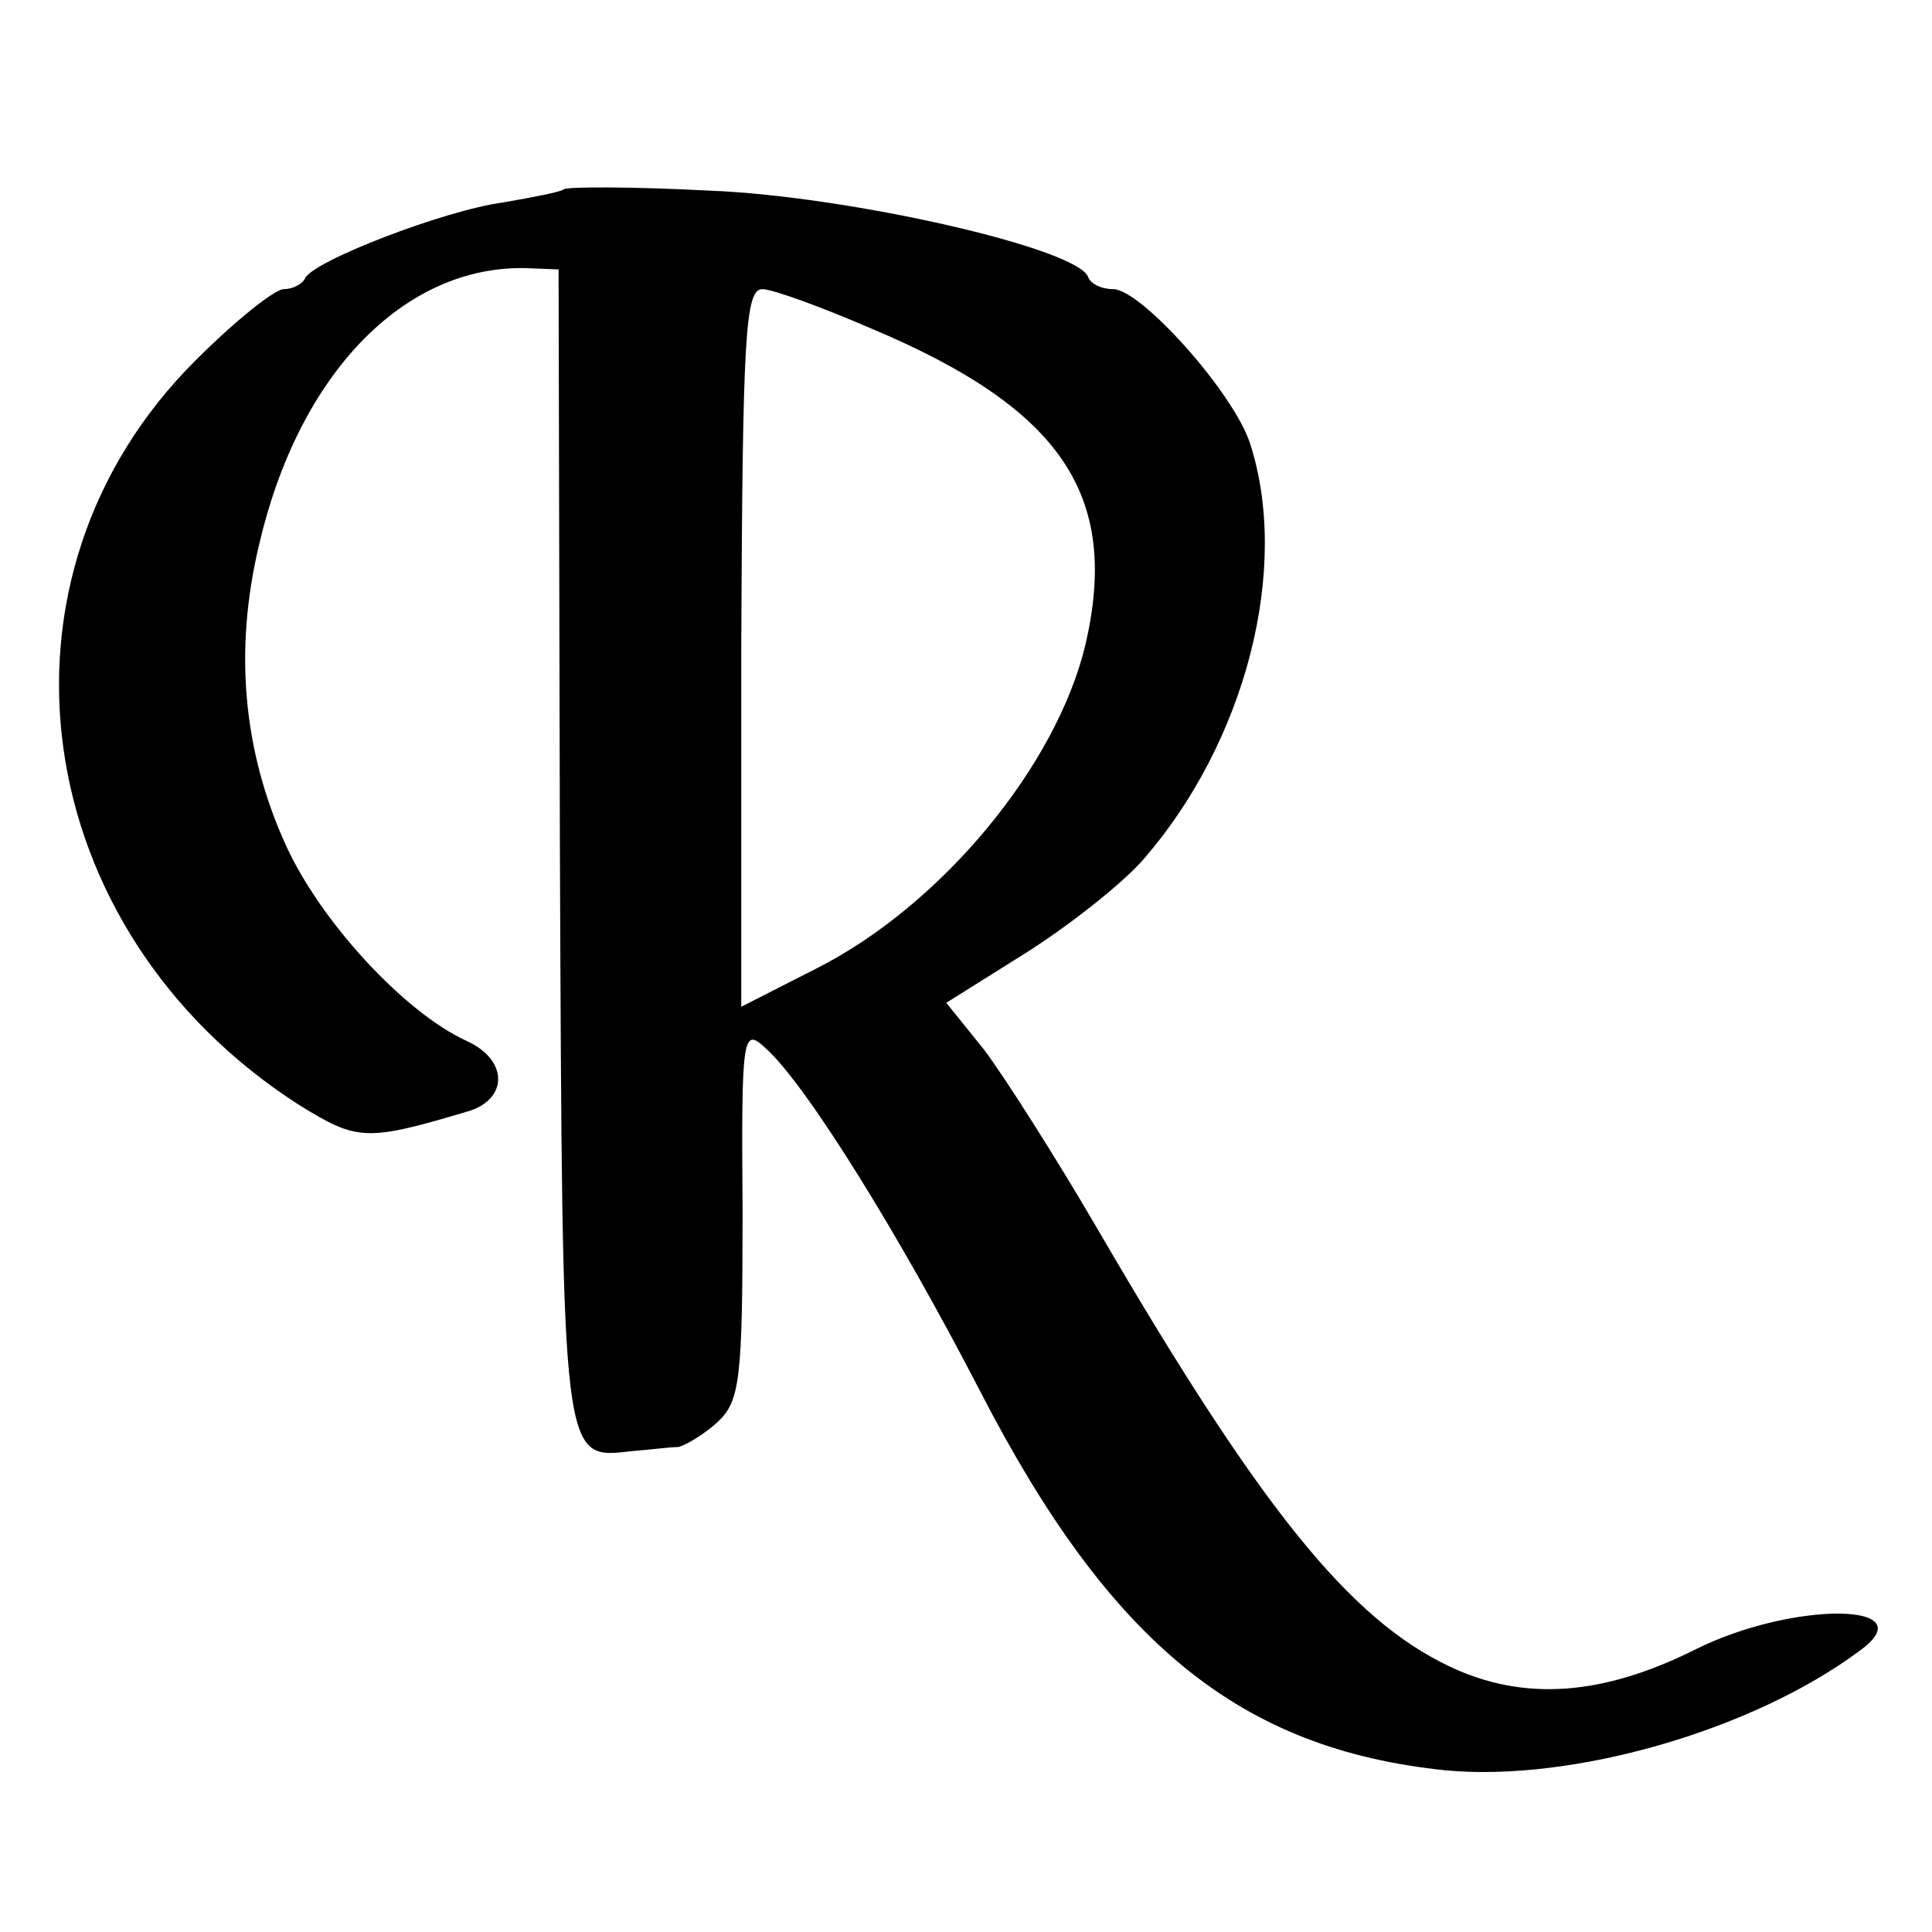 <?xml version="1.0" standalone="no"?>
<!DOCTYPE svg PUBLIC "-//W3C//DTD SVG 20010904//EN"
 "http://www.w3.org/TR/2001/REC-SVG-20010904/DTD/svg10.dtd">
<svg version="1.0" xmlns="http://www.w3.org/2000/svg"
 width="147pt" height="147pt" viewBox="0 0 147 147"
 preserveAspectRatio="xMidYMid meet">
<g transform="translate(0,147) scale(0.1,-0.1)"
fill="#000000" stroke="none">
<path d="M429 1326 c-2 -2 -23 -6 -46 -10 -45 -6 -146 -45 -151 -58 -2 -4 -9
-8 -16 -8 -7 0 -37 -24 -67 -54 -166 -165 -129 -434 79 -567 44 -27 50 -28
130 -4 29 10 28 39 -3 53 -48 22 -112 92 -138 150 -32 71 -39 147 -20 227 30
130 110 213 203 211 l25 -1 1 -439 c2 -477 1 -466 56 -460 13 1 28 3 34 3 5 1
19 9 30 19 17 16 19 32 19 160 -1 136 0 141 18 124 30 -27 100 -139 163 -261
99 -192 198 -272 354 -288 96 -9 233 30 315 91 51 37 -51 38 -125 1 -70 -35
-130 -40 -187 -13 -76 36 -144 120 -268 333 -32 55 -71 116 -86 136 l-29 36
59 37 c32 20 73 52 90 71 79 90 113 223 82 318 -13 39 -83 117 -104 117 -9 0
-17 4 -19 9 -7 22 -183 62 -289 66 -58 3 -107 3 -110 1z m234 -106 c145 -61
189 -127 163 -240 -22 -93 -110 -199 -205 -247 l-57 -29 0 273 c1 237 3 273
16 273 8 0 46 -14 83 -30z"/>
</g>
</svg>
